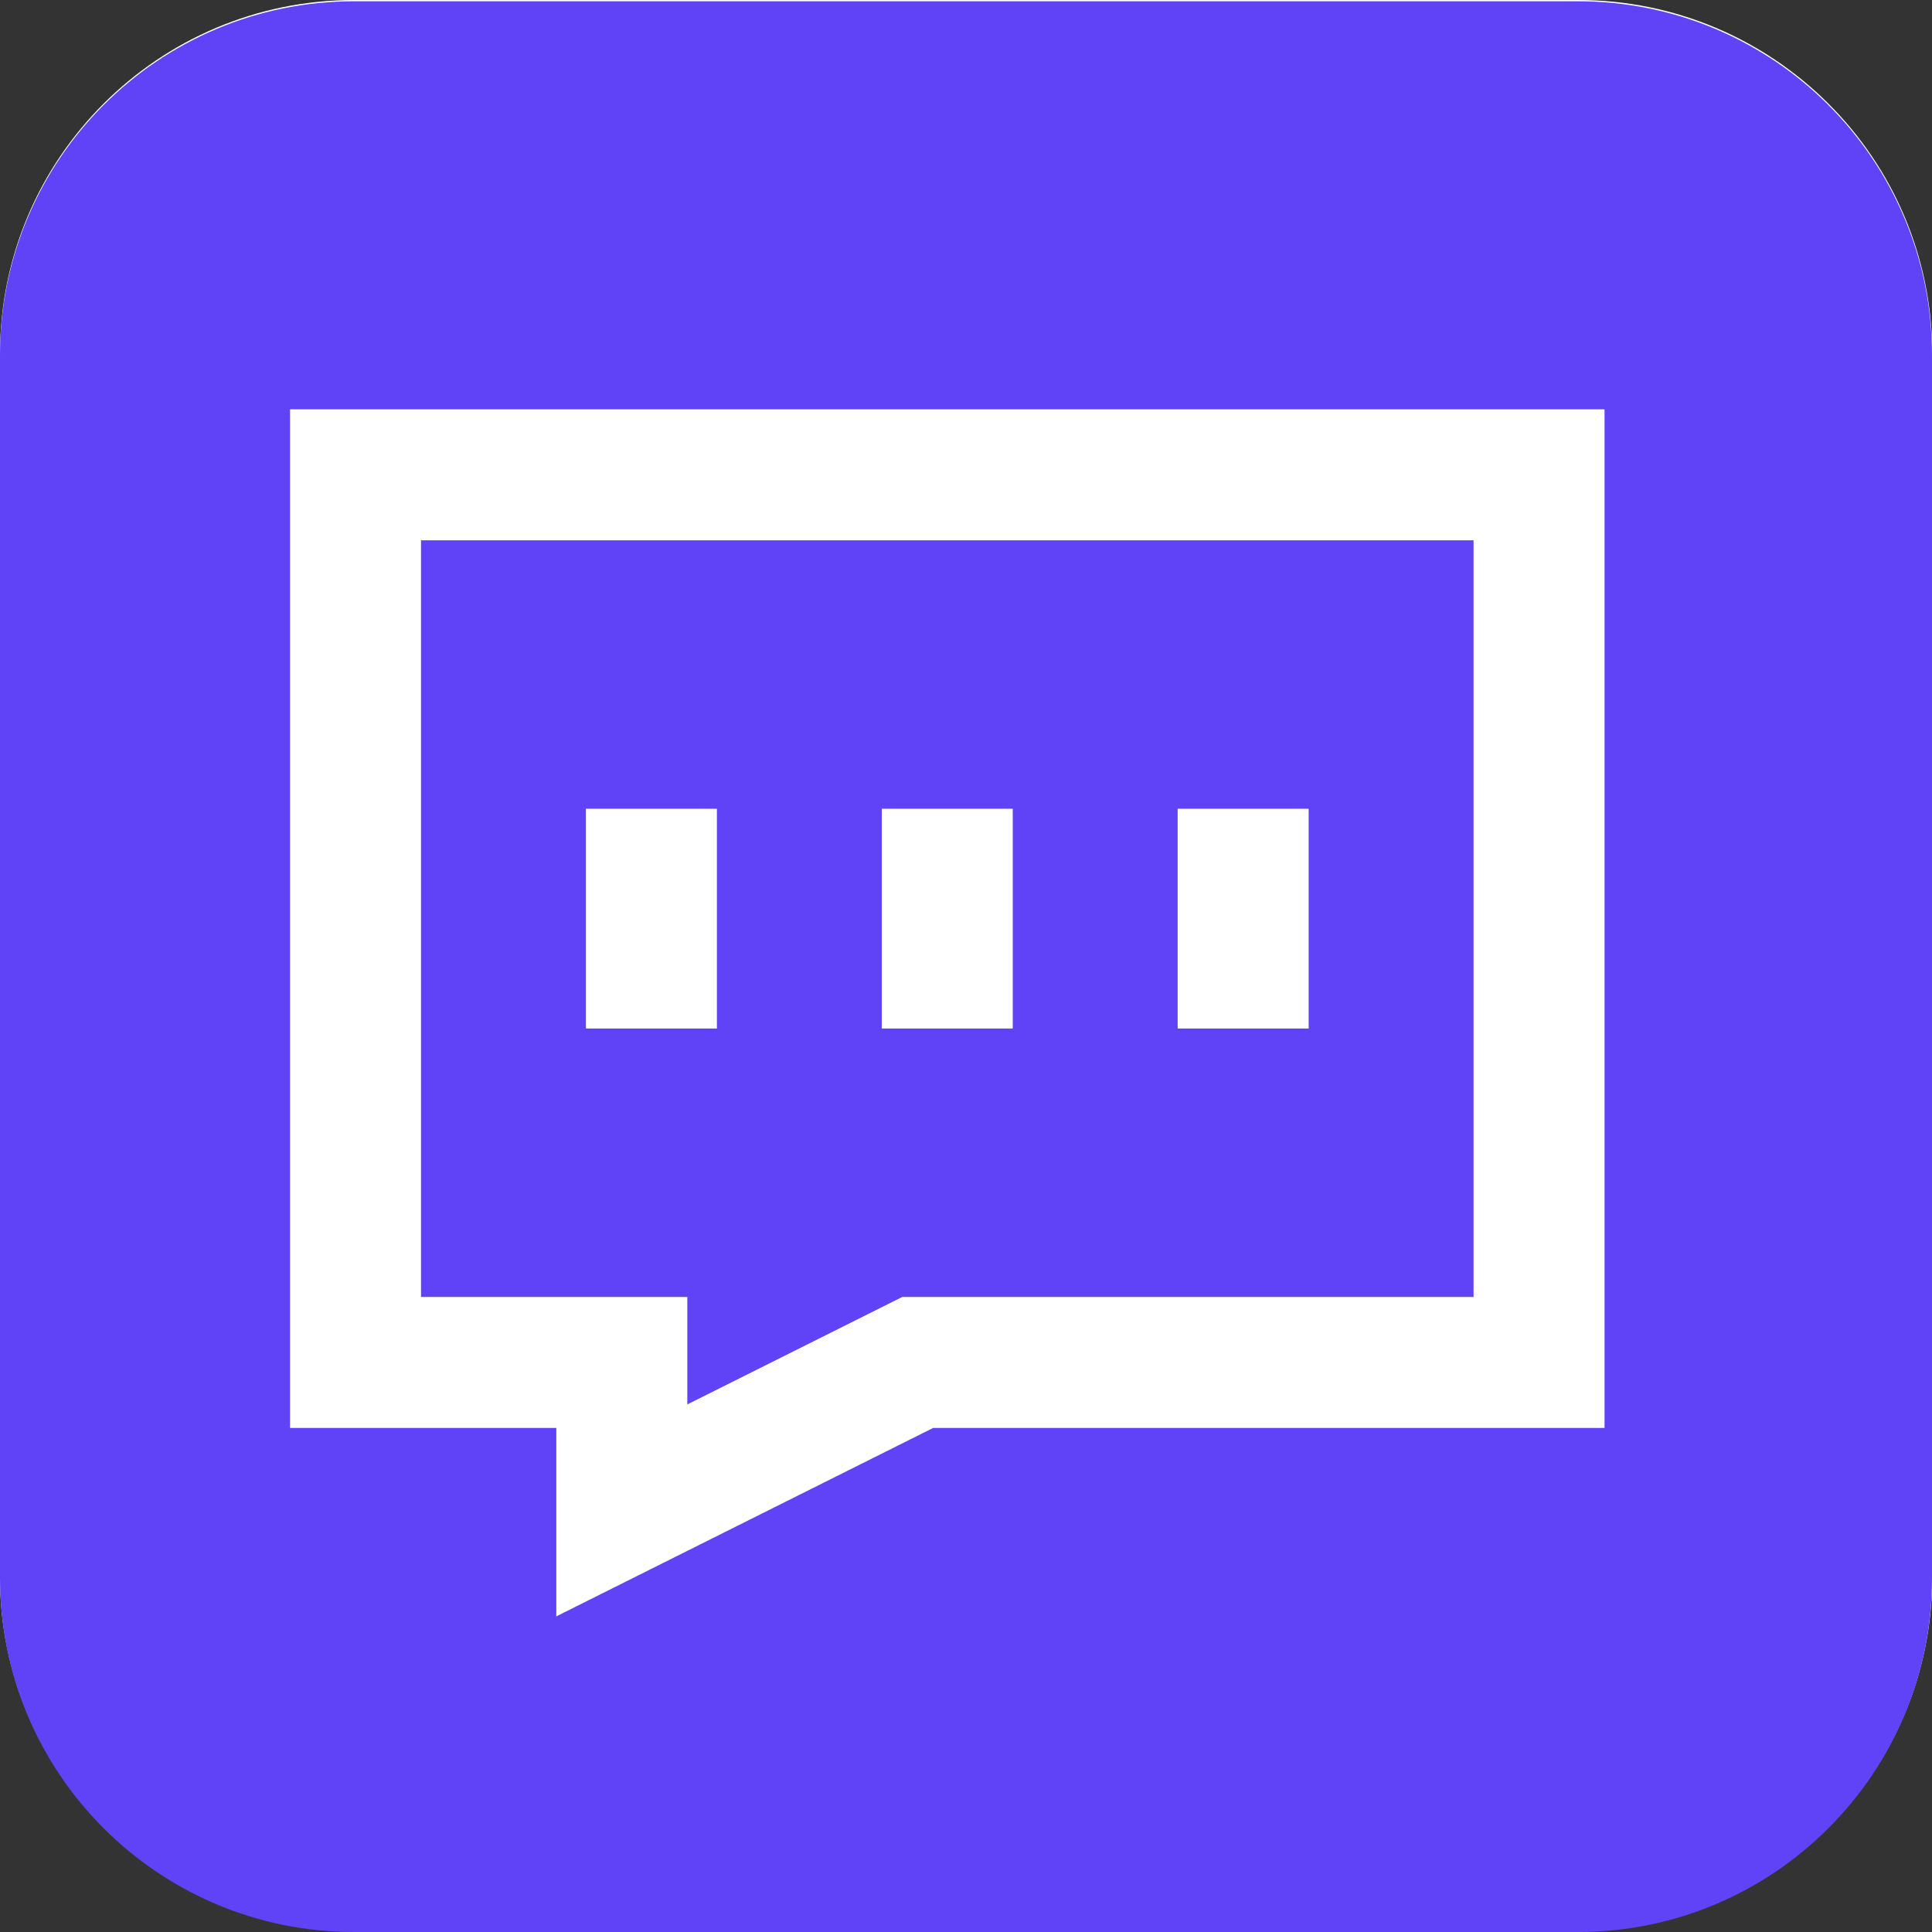 <svg xmlns="http://www.w3.org/2000/svg" width="59" height="59" viewBox="0 0 59 59" fill="none"><rect x="0" y="0" width="59" height="59" fill="#333333" stroke="none"/><g clip-path="url(#clip0_147_1885)"><path d="M10.815 1.618H48.186C53.263 1.618 57.381 5.734 57.381 10.807V48.16C57.381 53.228 53.263 57.35 48.186 57.35H10.808C5.738 57.35 1.613 53.234 1.613 48.16V10.807C1.613 5.734 5.731 1.618 10.808 1.618H10.815Z" fill="url(#paint0_linear_147_1885)"></path><path d="M48.186 3.236C52.362 3.236 55.762 6.633 55.762 10.807V48.16C55.762 52.334 52.362 55.732 48.186 55.732H10.814C6.638 55.732 3.238 52.334 3.238 48.16V10.807C3.238 6.633 6.638 3.236 10.814 3.236H48.192M48.186 0H10.814C4.837 0 0 4.834 0 10.807V48.16C0 54.12 4.837 58.961 10.814 58.961H48.192C54.163 58.961 59.007 54.127 59.007 48.154V10.807C59.007 4.841 54.163 0 48.192 0H48.186Z" fill="white"></path><g style="mix-blend-mode:darken"><path d="M48.186 0.039H10.814C4.842 0.039 0 4.877 0 10.846V48.193C0 54.161 4.842 59 10.814 59H48.186C54.158 59 59 54.161 59 48.193V10.846C59 4.877 54.158 0.039 48.186 0.039Z" fill="#6143F7"></path></g><path d="M47 14.5H10.857V41.607H18.989V46.125L28.025 41.607H47V14.5Z" stroke="white" stroke-width="4" stroke-linecap="square"></path><path d="M19.893 26.698V29.409" stroke="white" stroke-width="4" stroke-linecap="square"></path><path d="M28.928 26.698V29.409" stroke="white" stroke-width="4" stroke-linecap="square"></path><path d="M37.964 26.698V29.409" stroke="white" stroke-width="4" stroke-linecap="square"></path></g><defs><linearGradient id="paint0_linear_147_1885" x1="52.673" y1="53.435" x2="-27.143" y2="-29.174" gradientUnits="userSpaceOnUse"><stop stop-color="white"></stop><stop offset="0.15" stop-color="#FBFBFB"></stop><stop offset="0.28" stop-color="#F0F0F0"></stop><stop offset="0.41" stop-color="#DEDEDD"></stop><stop offset="0.53" stop-color="#C4C4C3"></stop><stop offset="0.65" stop-color="#A3A3A2"></stop><stop offset="0.77" stop-color="#7A7A79"></stop><stop offset="0.89" stop-color="#4A4A49"></stop><stop offset="0.99" stop-color="#1D1D1B"></stop></linearGradient><clipPath id="clip0_147_1885"><rect width="59" height="59" fill="white"></rect></clipPath></defs></svg>